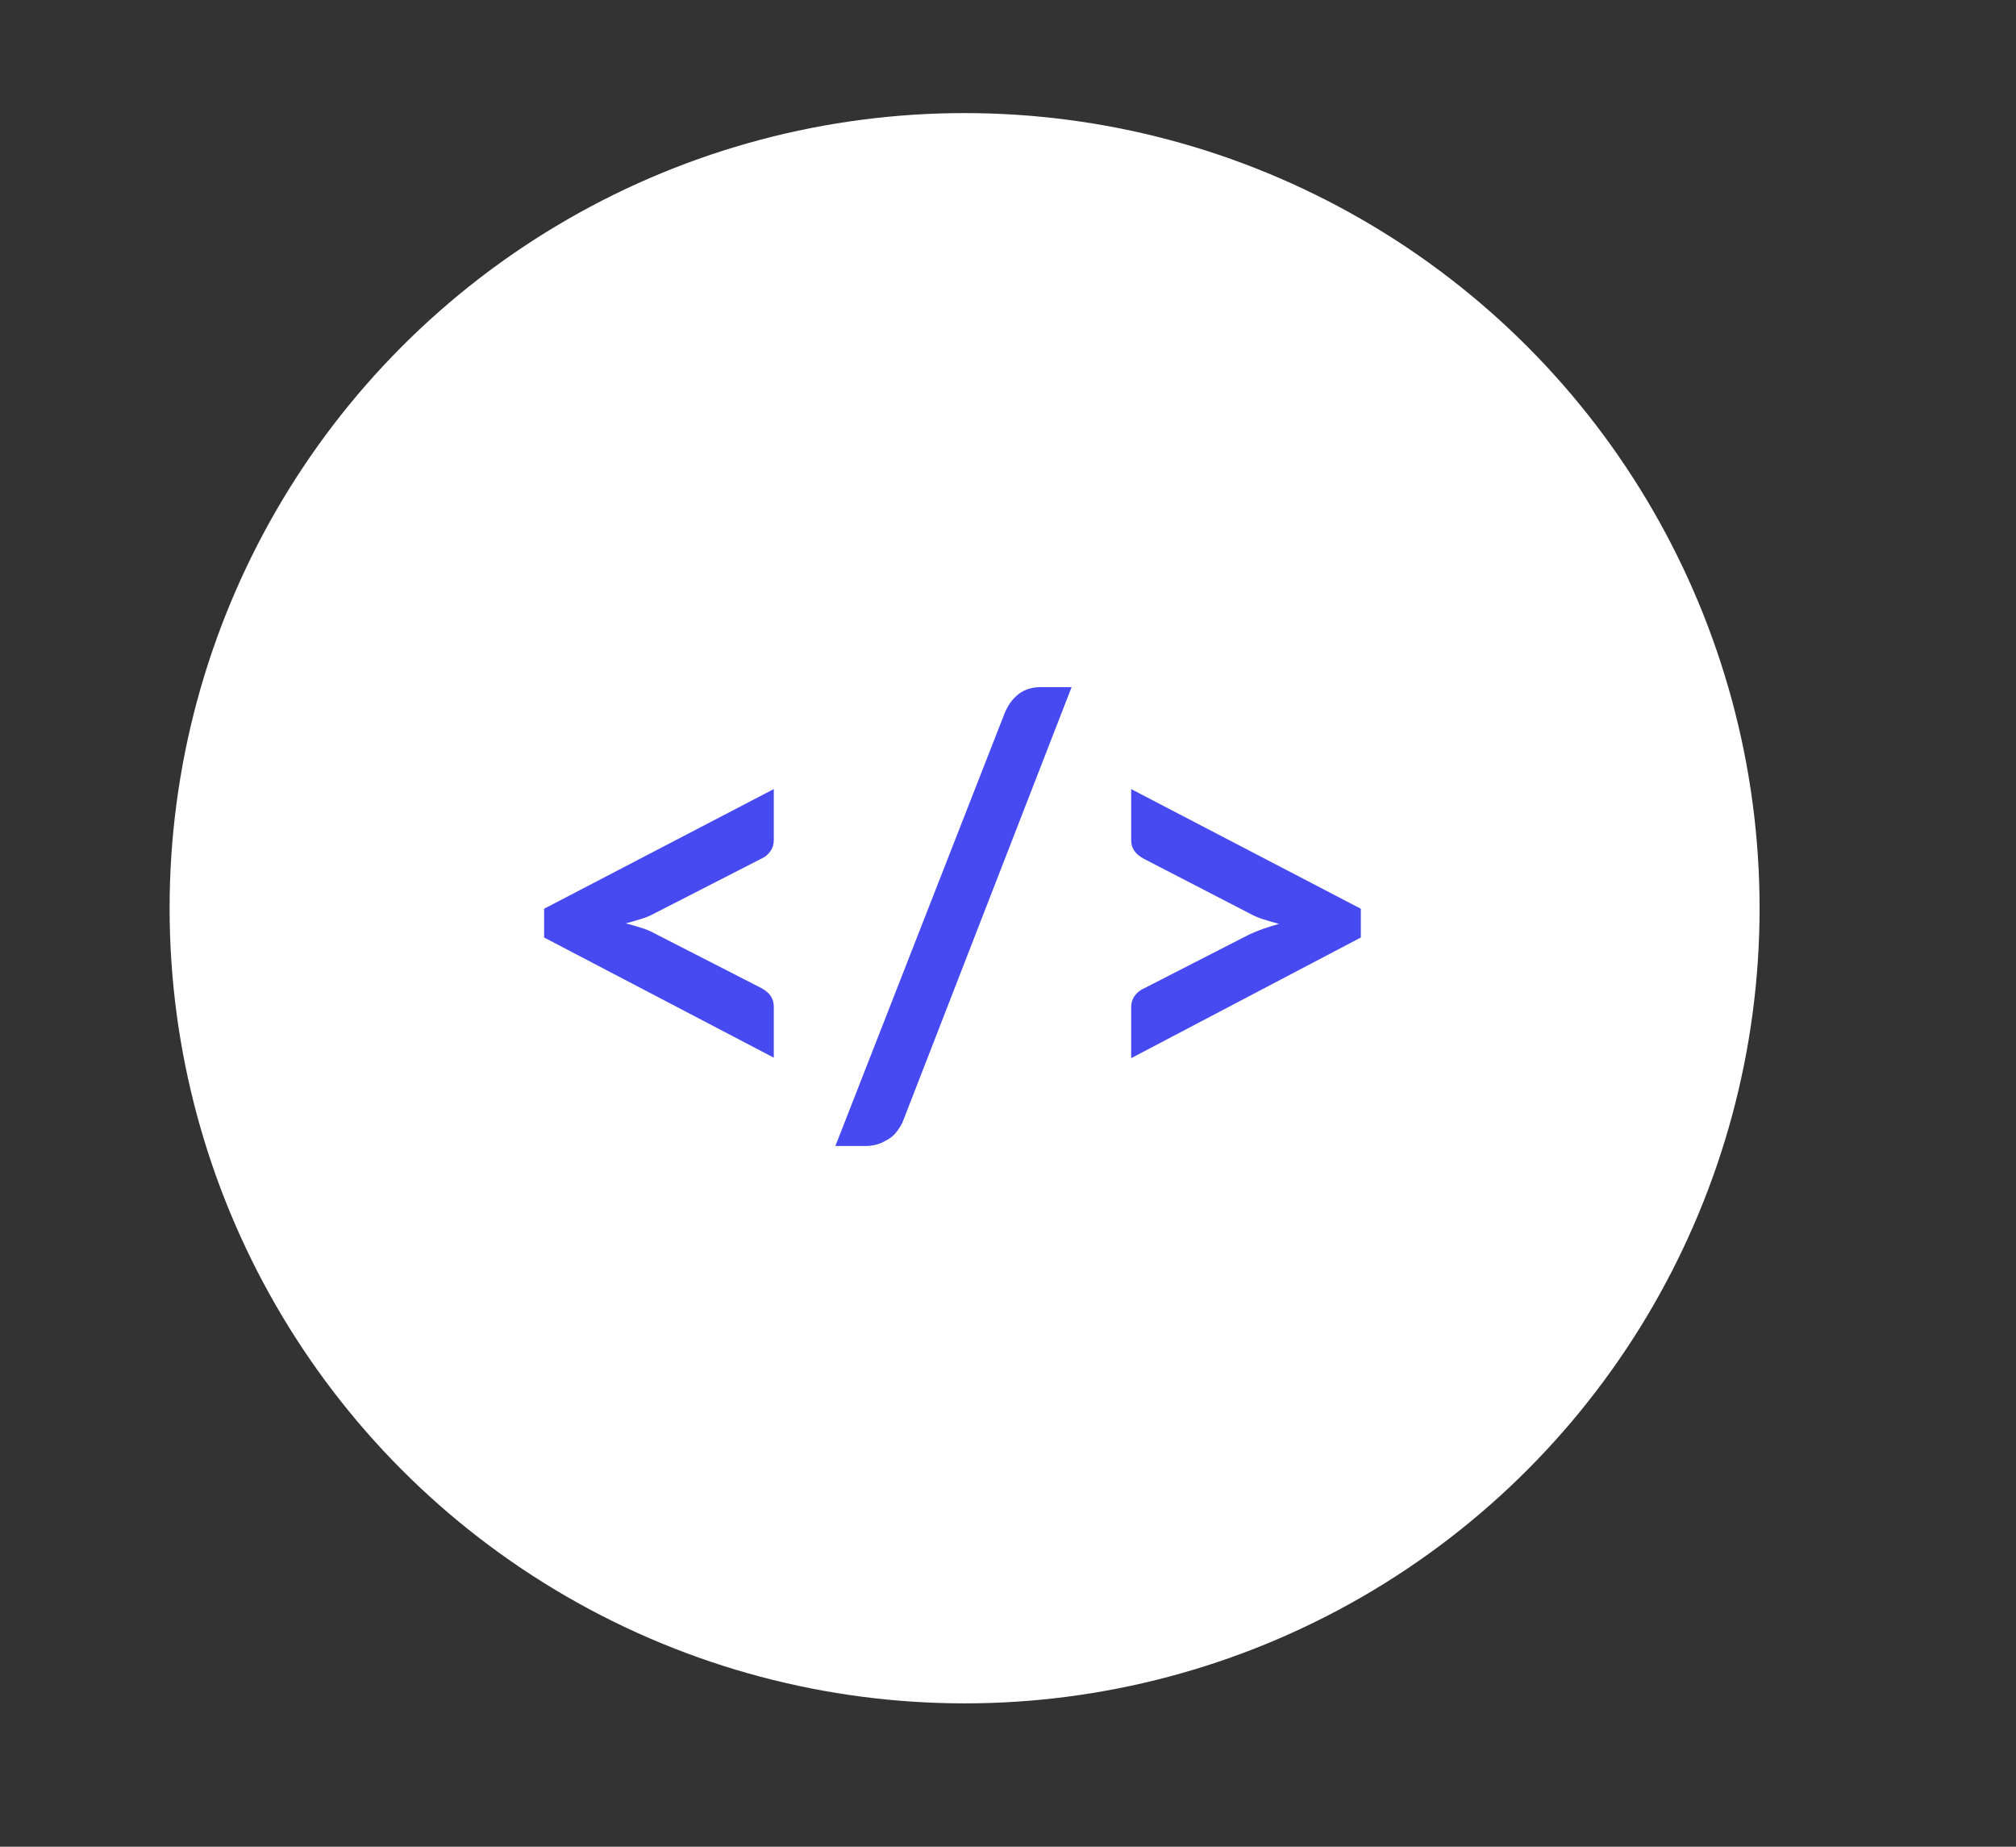 <?xml version="1.0" encoding="UTF-8"?> <!-- Generator: Adobe Illustrator 23.0.5, SVG Export Plug-In . SVG Version: 6.00 Build 0) --> <svg xmlns="http://www.w3.org/2000/svg" xmlns:xlink="http://www.w3.org/1999/xlink" id="Слой_1" x="0px" y="0px" viewBox="0 0 399.4 365.8" style="enable-background:new 0 0 399.4 365.8;" xml:space="preserve"><rect x="0" y="0" width="399.4" height="365.8" fill="#333333" stroke="none"/> <style type="text/css"> .st0{fill:#FFFFFF;} .st1{fill:url(#SVGID_1_);} .st2{fill:url(#SVGID_2_);} .st3{fill:url(#SVGID_3_);} </style> <g id="Background"> </g> <g> <ellipse class="st0" cx="191.1" cy="179.9" rx="157.5" ry="157.5"></ellipse> <g> <linearGradient id="SVGID_1_" gradientUnits="userSpaceOnUse" x1="785.361" y1="2613.473" x2="-516.231" y2="-55.551" gradientTransform="matrix(1 0 0 -1 0 1465.6)"> <stop offset="0" style="stop-color:#4F52FF"></stop> <stop offset="1" style="stop-color:#4042E2"></stop> </linearGradient> <path class="st1" d="M107.8,180l45.5-23.7v10.1c0,0.8-0.2,1.5-0.6,2.1s-1,1.2-1.9,1.6l-20.9,10.7c-0.9,0.5-1.8,0.9-2.8,1.2 c-1,0.3-2,0.6-3.1,0.9c1.1,0.3,2.2,0.6,3.1,0.9c1,0.3,1.9,0.7,2.8,1.2l20.9,10.7c0.9,0.5,1.5,1,1.9,1.6s0.6,1.3,0.6,2.1v10.1 l-45.5-23.8V180z"></path> <linearGradient id="SVGID_2_" gradientUnits="userSpaceOnUse" x1="827.399" y1="2592.974" x2="-474.194" y2="-76.052" gradientTransform="matrix(1 0 0 -1 0 1465.6)"> <stop offset="0" style="stop-color:#4F52FF"></stop> <stop offset="1" style="stop-color:#4042E2"></stop> </linearGradient> <path class="st2" d="M179,221.8c-0.3,0.9-0.8,1.6-1.3,2.3c-0.5,0.7-1.1,1.2-1.8,1.6c-0.7,0.4-1.4,0.8-2.2,1 c-0.8,0.2-1.5,0.3-2.2,0.3h-6l33.6-85.9c0.7-1.6,1.6-2.8,2.8-3.7c1.2-0.9,2.7-1.3,4.4-1.3h6L179,221.8z"></path> <linearGradient id="SVGID_3_" gradientUnits="userSpaceOnUse" x1="869.959" y1="2572.217" x2="-431.632" y2="-96.807" gradientTransform="matrix(1 0 0 -1 0 1465.6)"> <stop offset="0" style="stop-color:#4F52FF"></stop> <stop offset="1" style="stop-color:#4042E2"></stop> </linearGradient> <path class="st3" d="M224.1,209.6v-10.1c0-0.8,0.2-1.5,0.6-2.1s1-1.2,1.9-1.6l20.9-10.7c1.7-0.8,3.7-1.5,5.9-2.1 c-1.1-0.3-2.2-0.6-3.1-0.9c-1-0.3-1.9-0.7-2.8-1.2l-20.9-10.8c-0.9-0.5-1.5-1-1.9-1.6s-0.6-1.3-0.6-2.1v-10.1l45.5,23.7v5.7 L224.1,209.6z"></path> </g> </g> </svg> 